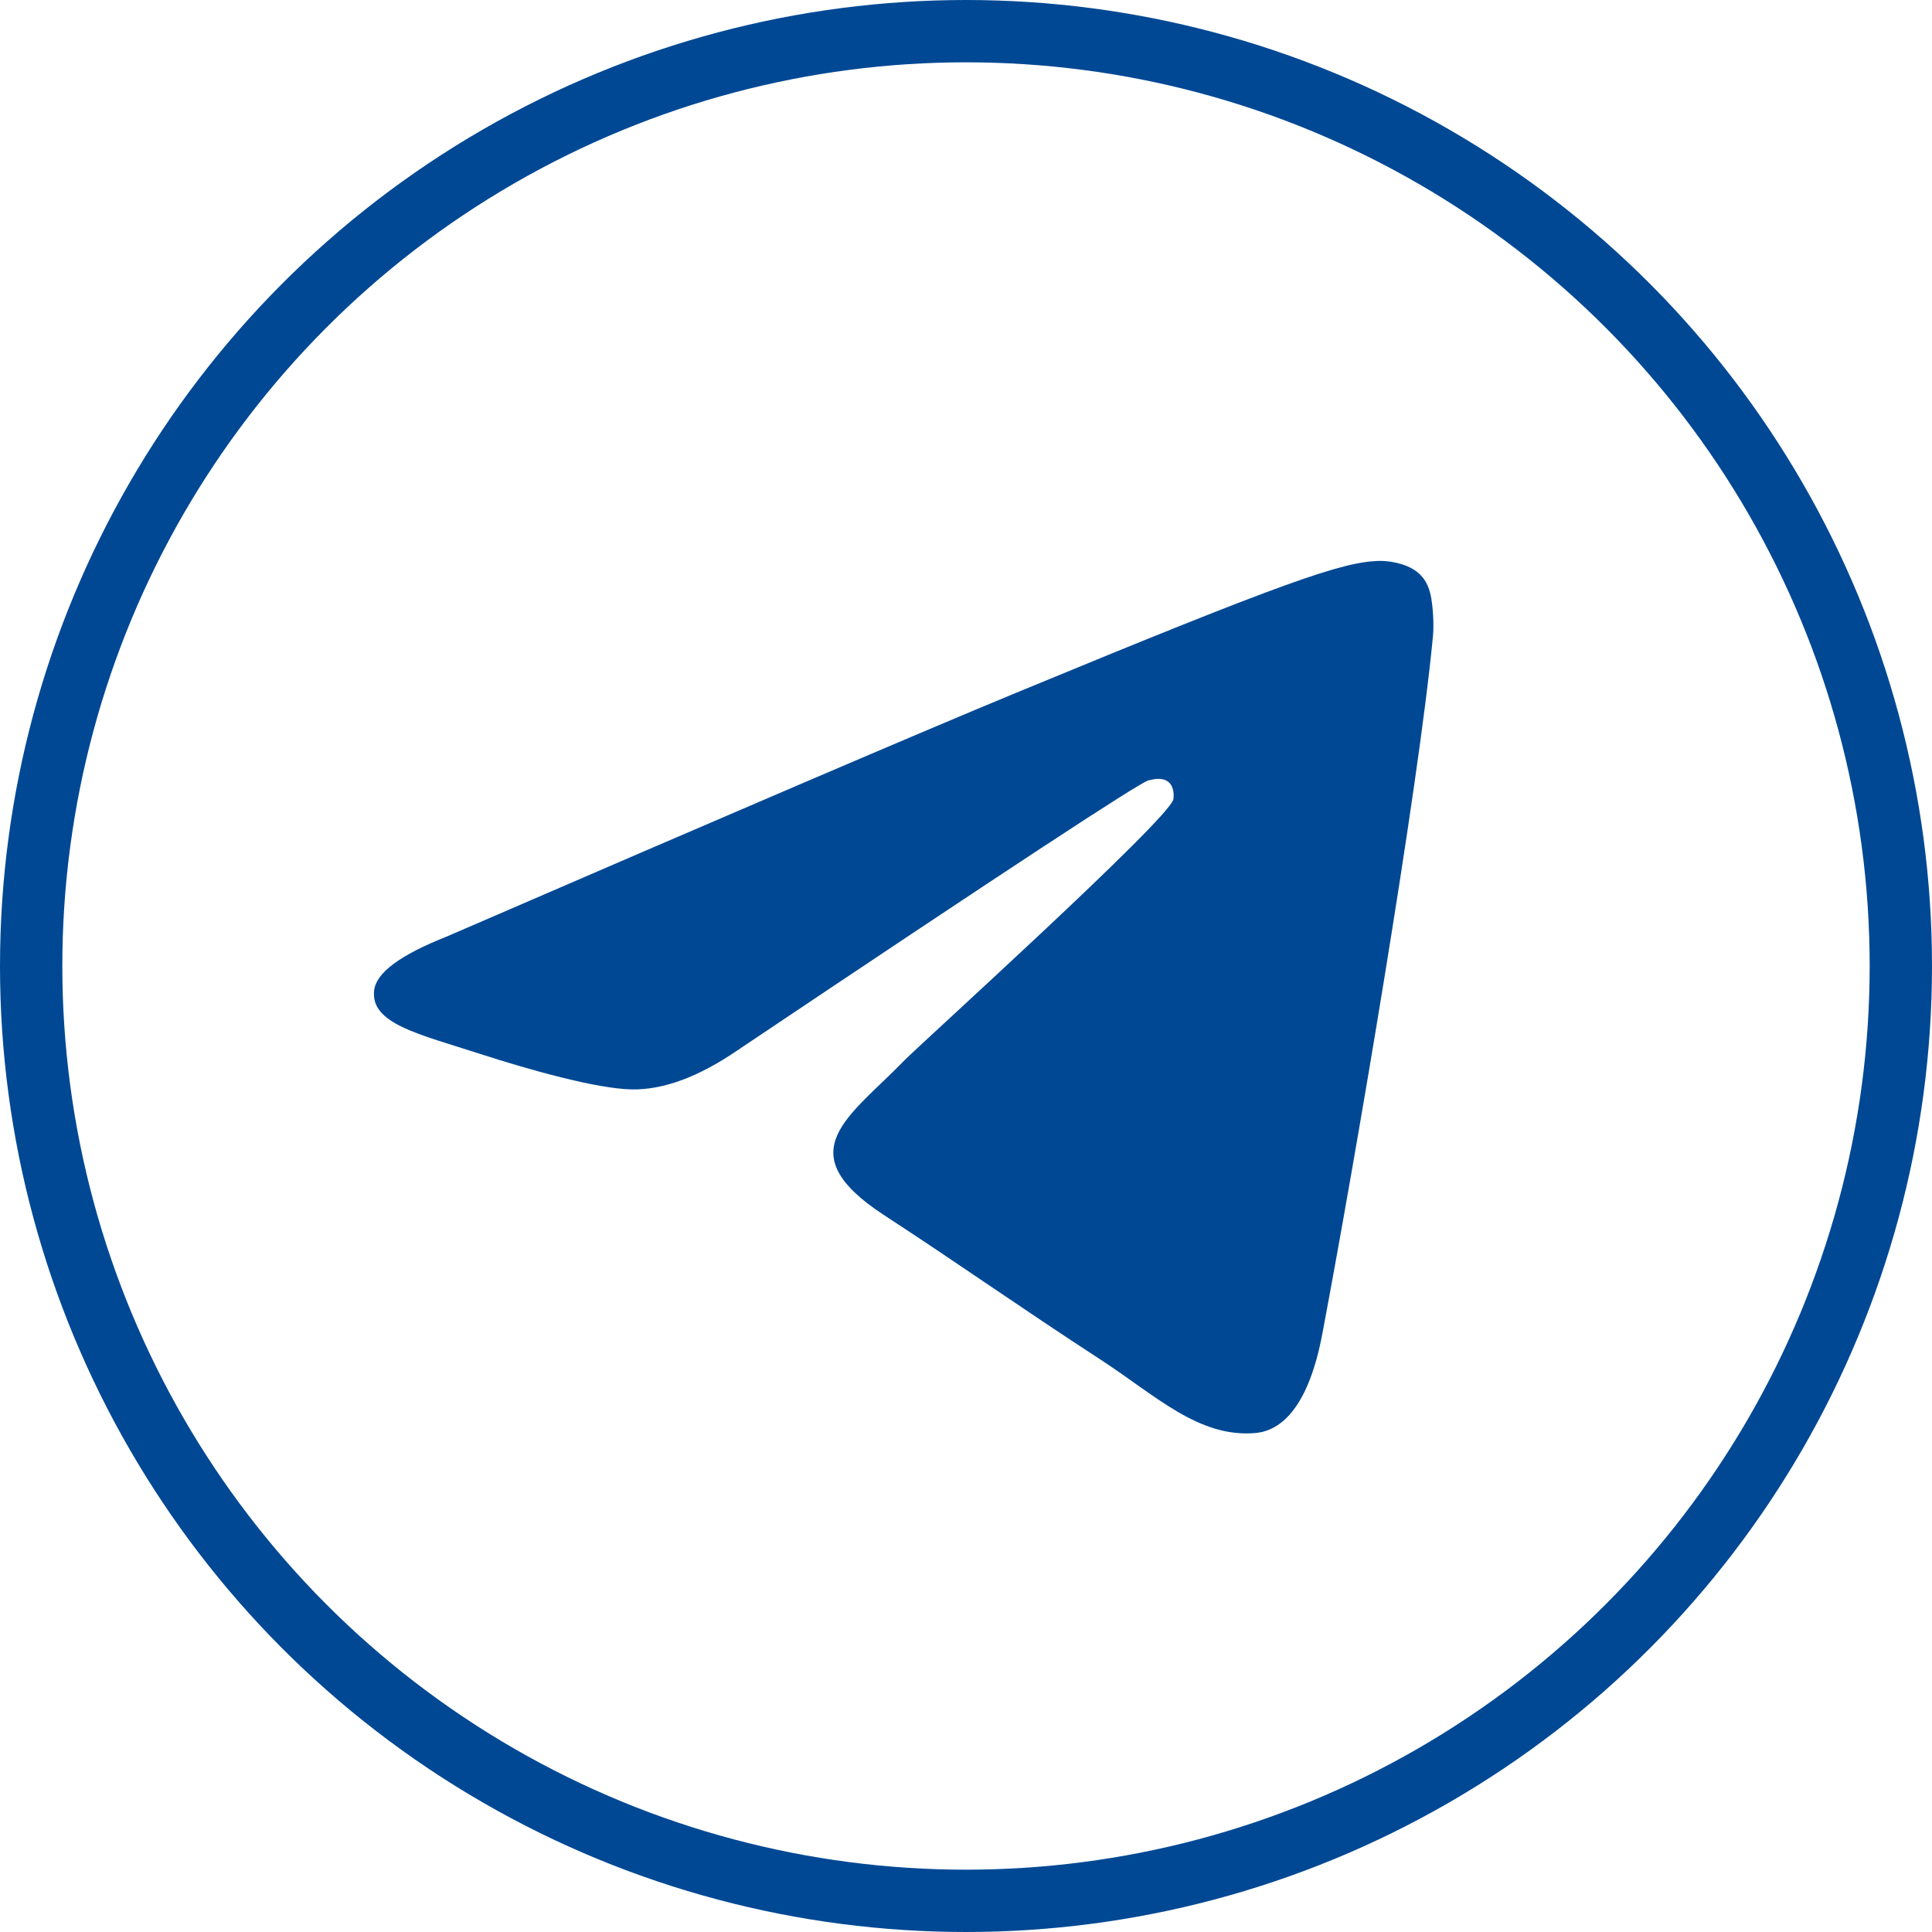 <?xml version="1.0" encoding="UTF-8"?> <svg xmlns="http://www.w3.org/2000/svg" width="31" height="31" viewBox="0 0 31 31" fill="none"><path d="M7.169 15.027C11.732 13.052 14.775 11.749 16.298 11.119C20.645 9.322 21.548 9.011 22.137 9C22.267 8.998 22.556 9.03 22.744 9.182C22.902 9.309 22.945 9.481 22.966 9.602C22.987 9.723 23.013 9.999 22.992 10.214C22.758 12.675 21.738 18.644 21.218 21.399C20.999 22.564 20.568 22.954 20.149 22.993C19.24 23.076 18.55 22.397 17.67 21.823C16.292 20.925 15.514 20.366 14.176 19.491C12.631 18.479 13.633 17.922 14.513 17.013C14.744 16.775 18.748 13.155 18.827 12.827C18.835 12.785 18.845 12.632 18.754 12.552C18.662 12.471 18.528 12.498 18.429 12.521C18.291 12.552 16.09 13.998 11.827 16.857C11.202 17.284 10.636 17.491 10.13 17.48C9.57 17.468 8.495 17.167 7.696 16.908C6.715 16.591 5.936 16.424 6.004 15.886C6.039 15.606 6.428 15.32 7.169 15.027Z" fill="#004894"></path><circle cx="15.5" cy="15.5" r="15" stroke="#004894"></circle></svg> 